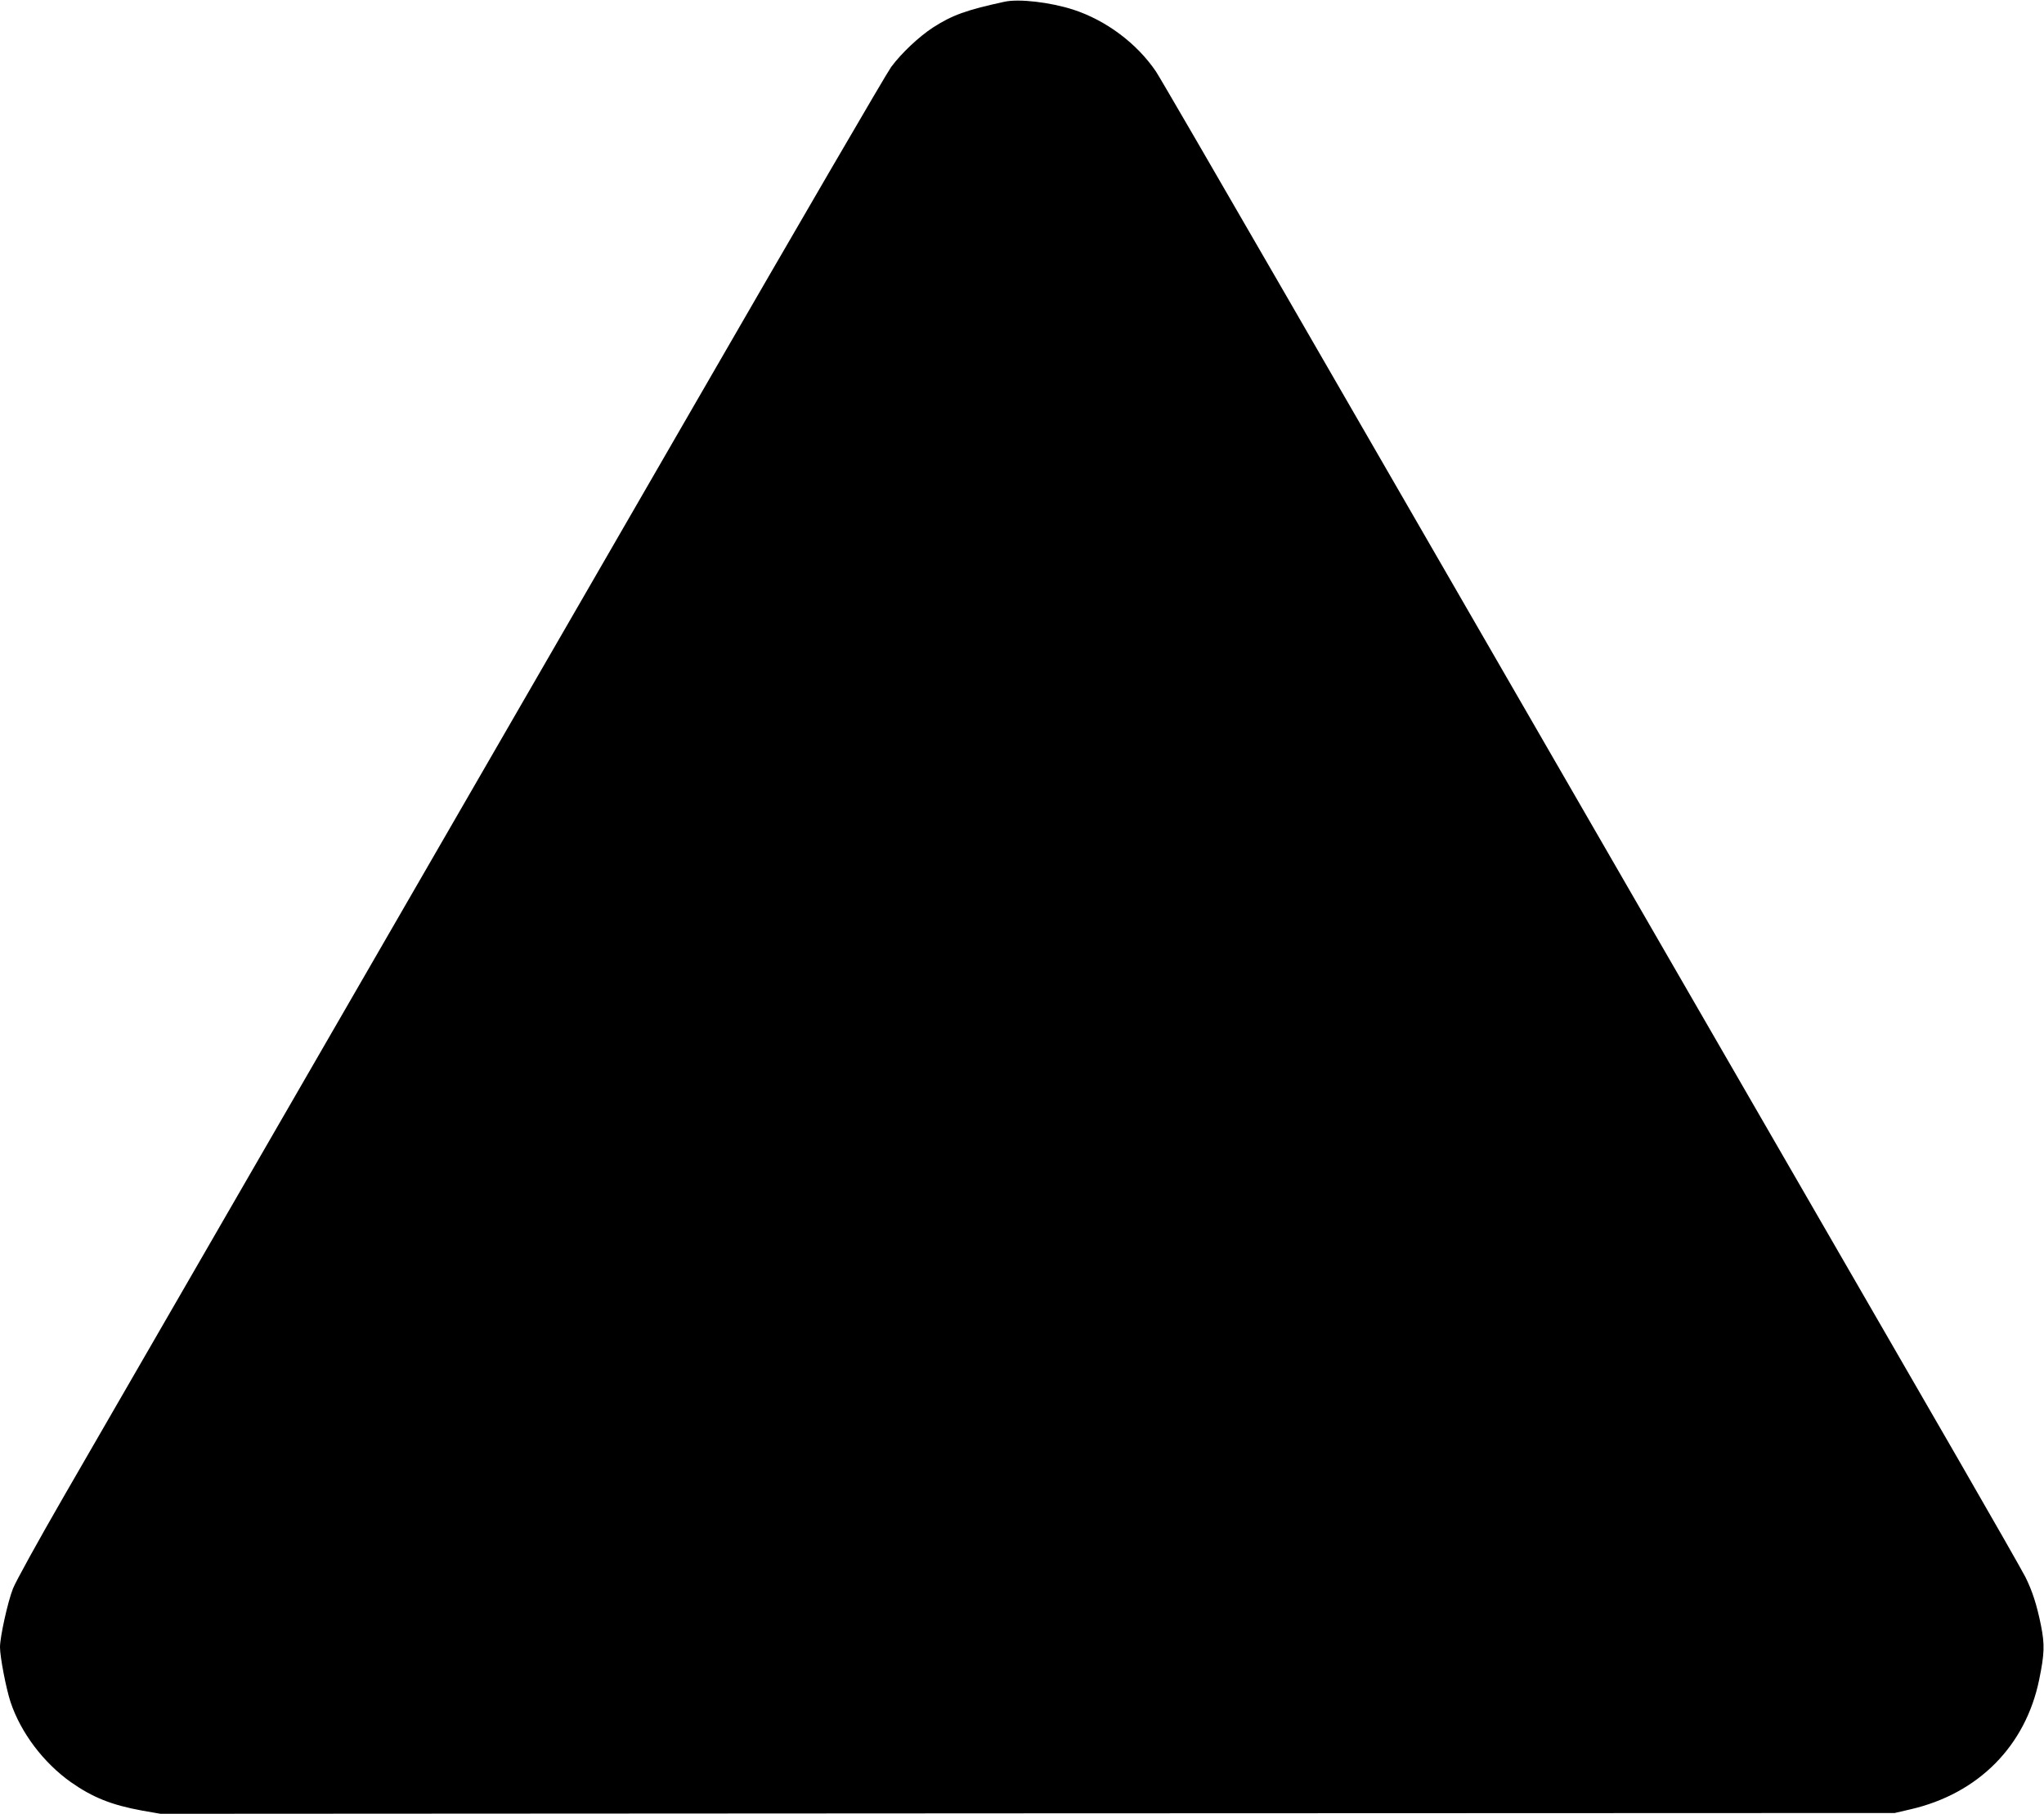 <?xml version="1.0" standalone="no"?>
<!DOCTYPE svg PUBLIC "-//W3C//DTD SVG 20010904//EN"
 "http://www.w3.org/TR/2001/REC-SVG-20010904/DTD/svg10.dtd">
<svg version="1.0" xmlns="http://www.w3.org/2000/svg"
 width="1280pt" height="1136pt" viewBox="0 0 1280 1136"
 preserveAspectRatio="xMidYMid meet">
<g transform="translate(0,1136) scale(0.1,-0.1)"
fill="#000000" stroke="none">
<path d="M6290 11349 c-240 -52 -327 -84 -447 -161 -89 -58 -198 -161 -262
-247 -27 -36 -584 -993 -1238 -2126 -1814 -3141 -3623 -6273 -3945 -6830 -158
-274 -301 -533 -317 -575 -33 -84 -81 -303 -81 -366 0 -62 38 -259 66 -344 64
-192 206 -380 378 -502 137 -96 255 -143 446 -178 l115 -20 5430 3 5430 2 99
23 c425 98 721 397 806 813 33 161 35 219 11 339 -26 129 -54 215 -97 302 -18
36 -208 369 -422 740 -214 370 -1079 1868 -1922 3328 -843 1460 -1877 3251
-2298 3980 -421 729 -782 1351 -803 1382 -120 177 -313 321 -519 388 -144 46
-339 69 -430 49z"/>
</g>
</svg>
